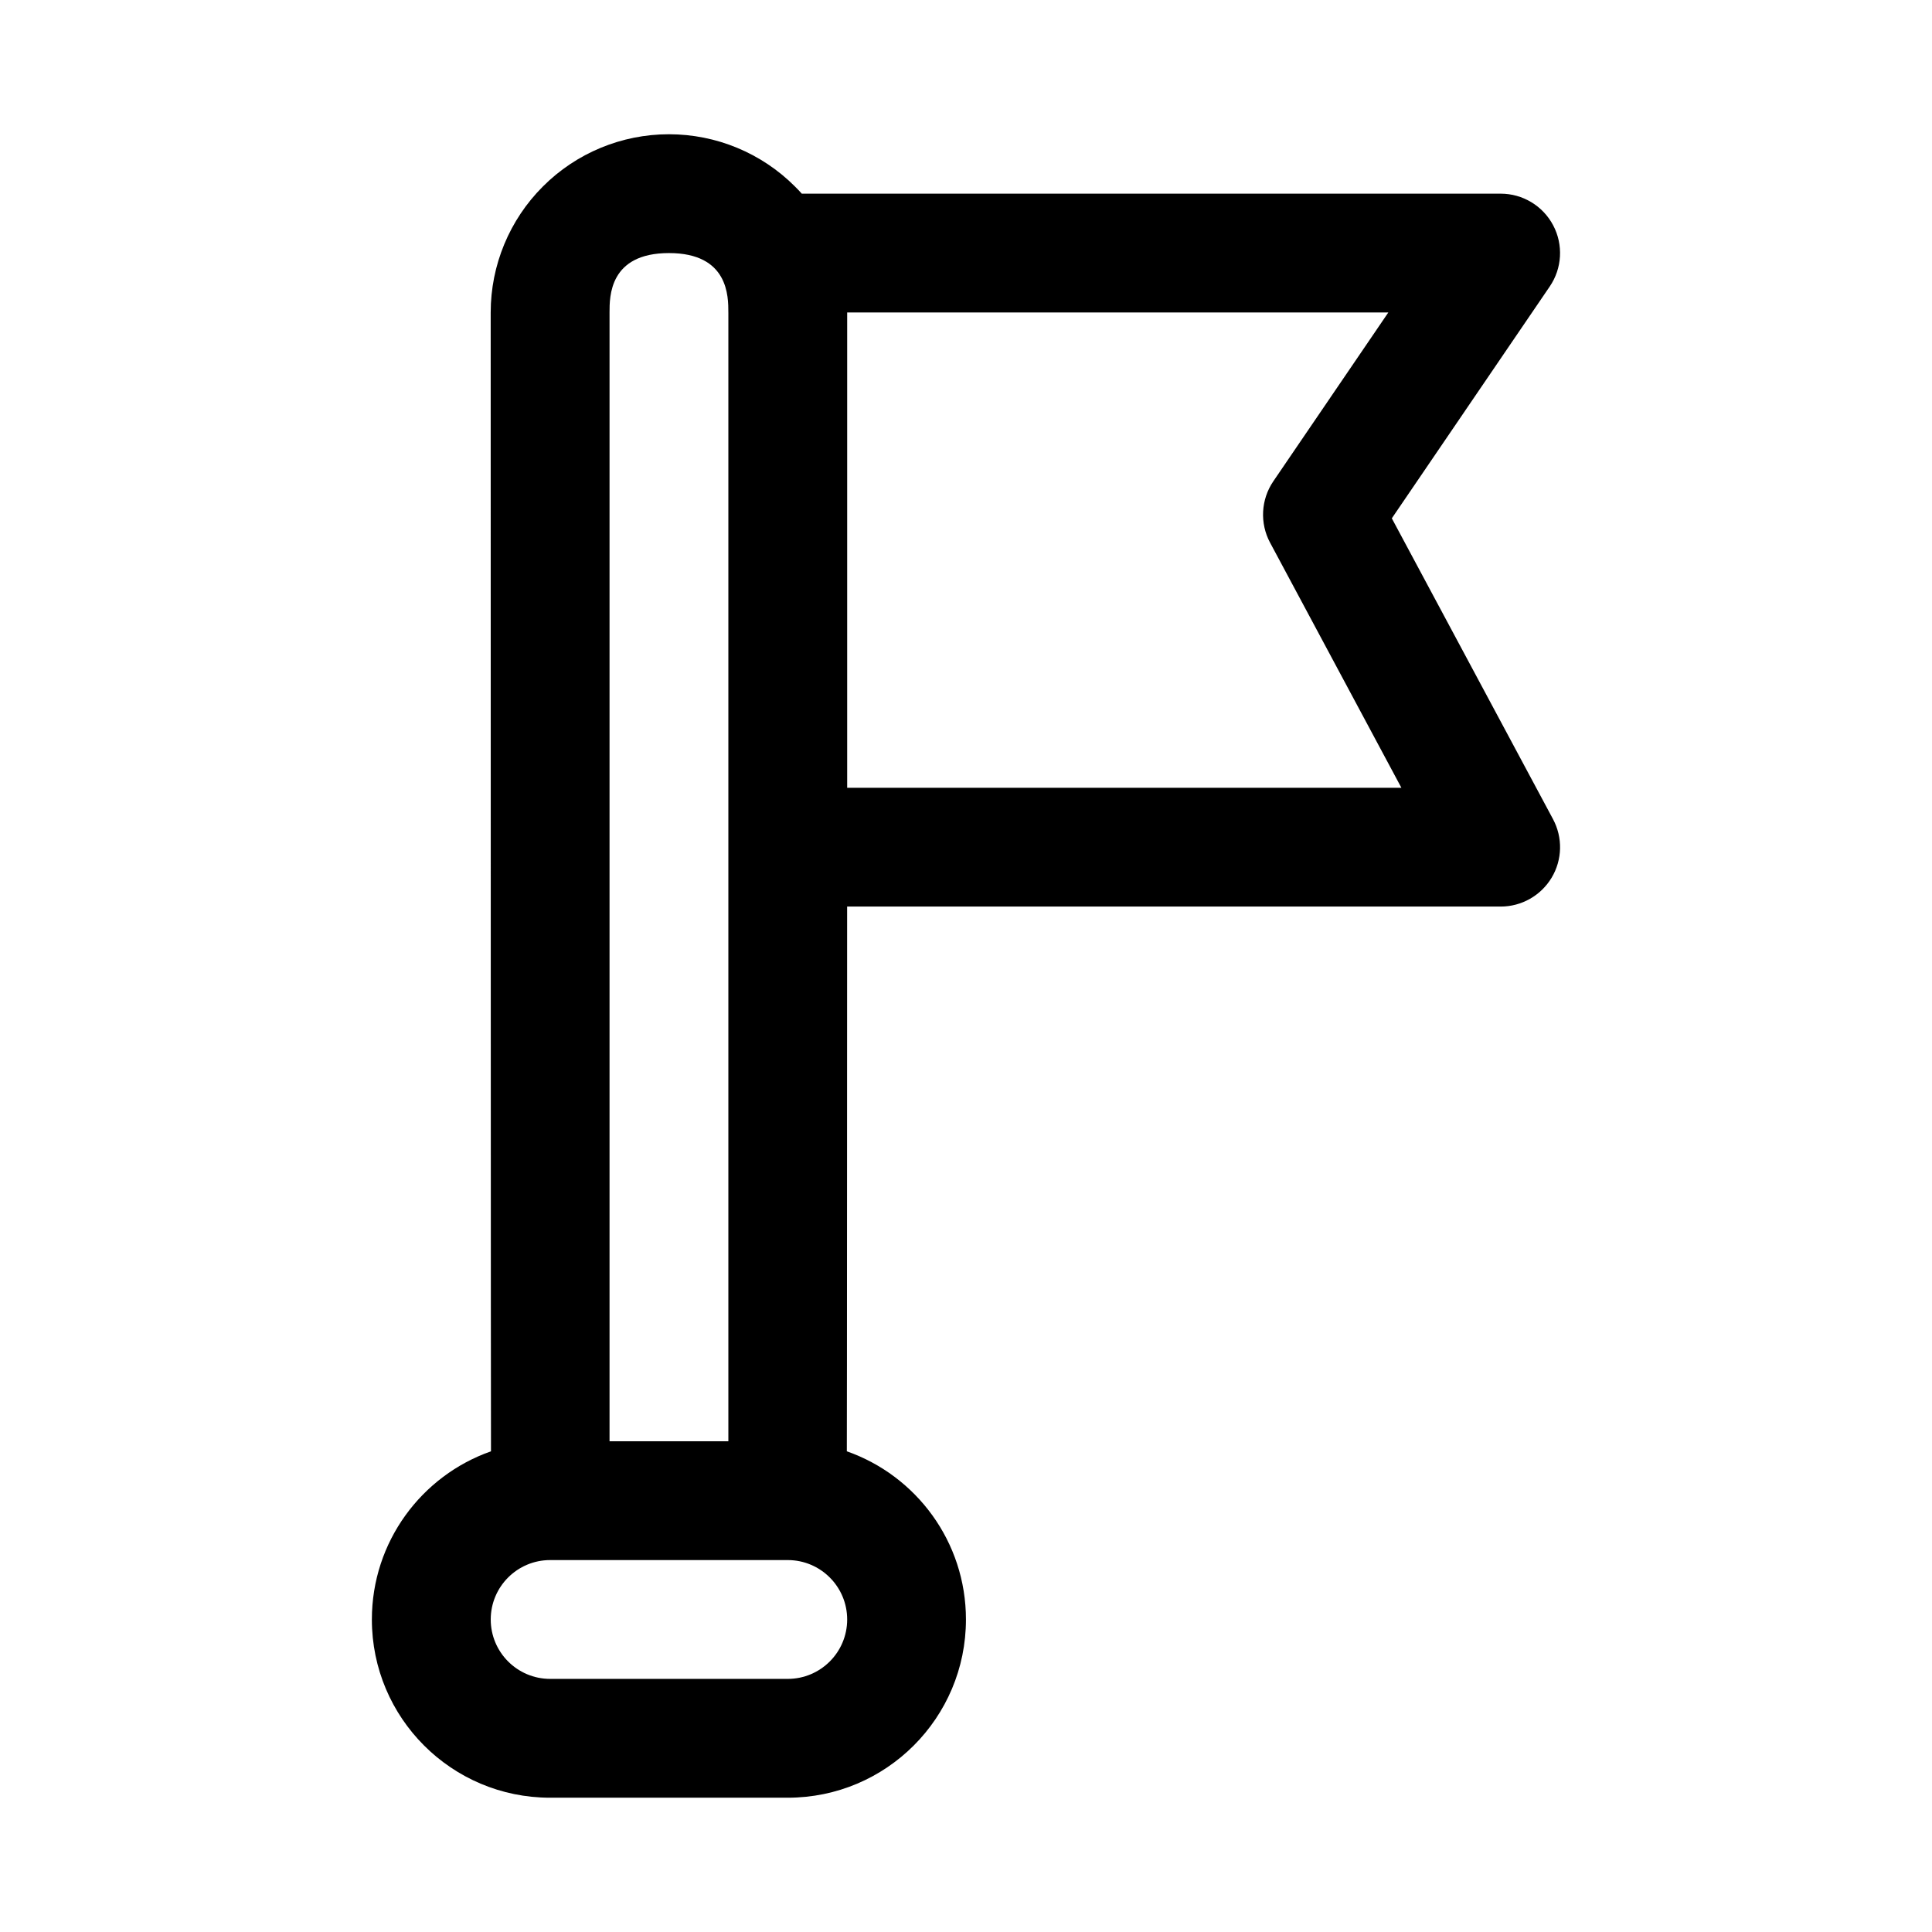 <?xml version="1.0" encoding="UTF-8"?>
<!-- Uploaded to: SVG Find, www.svgrepo.com, Generator: SVG Find Mixer Tools -->
<svg fill="#000000" width="800px" height="800px" version="1.1" viewBox="144 144 512 512" xmlns="http://www.w3.org/2000/svg">
 <path d="m368.51 384.25h173.18c5.543 0 10.66-2.914 13.508-7.652 2.852-4.754 2.977-10.645 0.363-15.523l-42.715-79.711s41.848-61.434 41.848-61.434c3.289-4.816 3.637-11.066 0.914-16.215-2.723-5.164-8.078-8.391-13.918-8.391h-185.21c-0.582-0.645-1.18-1.289-1.812-1.906-8.848-8.863-20.859-13.84-33.395-13.84-12.531 0-24.547 4.977-33.395 13.84-8.863 8.848-13.84 20.859-13.84 33.395 0 68.551 0.031 300.91 0.078 301.8-18.391 6.453-31.566 23.977-31.566 44.57 0 26.086 21.145 47.23 47.23 47.23h62.977c26.086 0 47.23-21.145 47.23-47.23 0-20.594-13.18-38.117-31.566-44.57 0.047-0.883 0.078-144.36 0.078-144.36zm0 188.93c0 8.691-7.055 15.742-15.742 15.742h-62.977c-8.691 0-15.742-7.055-15.742-15.742 0-8.691 7.055-15.742 15.742-15.742h62.977c8.691 0 15.742 7.055 15.742 15.742zm-31.488-346.37v299.14h-31.488v-299.14c0-4.172-0.094-15.742 15.742-15.742 15.84 0 15.742 11.57 15.742 15.742zm31.488 125.95v-125.95h143.41s-30.465 44.715-30.465 44.715c-3.305 4.848-3.637 11.133-0.867 16.297l34.793 64.945h-146.88z" fill-rule="evenodd"/>
</svg>